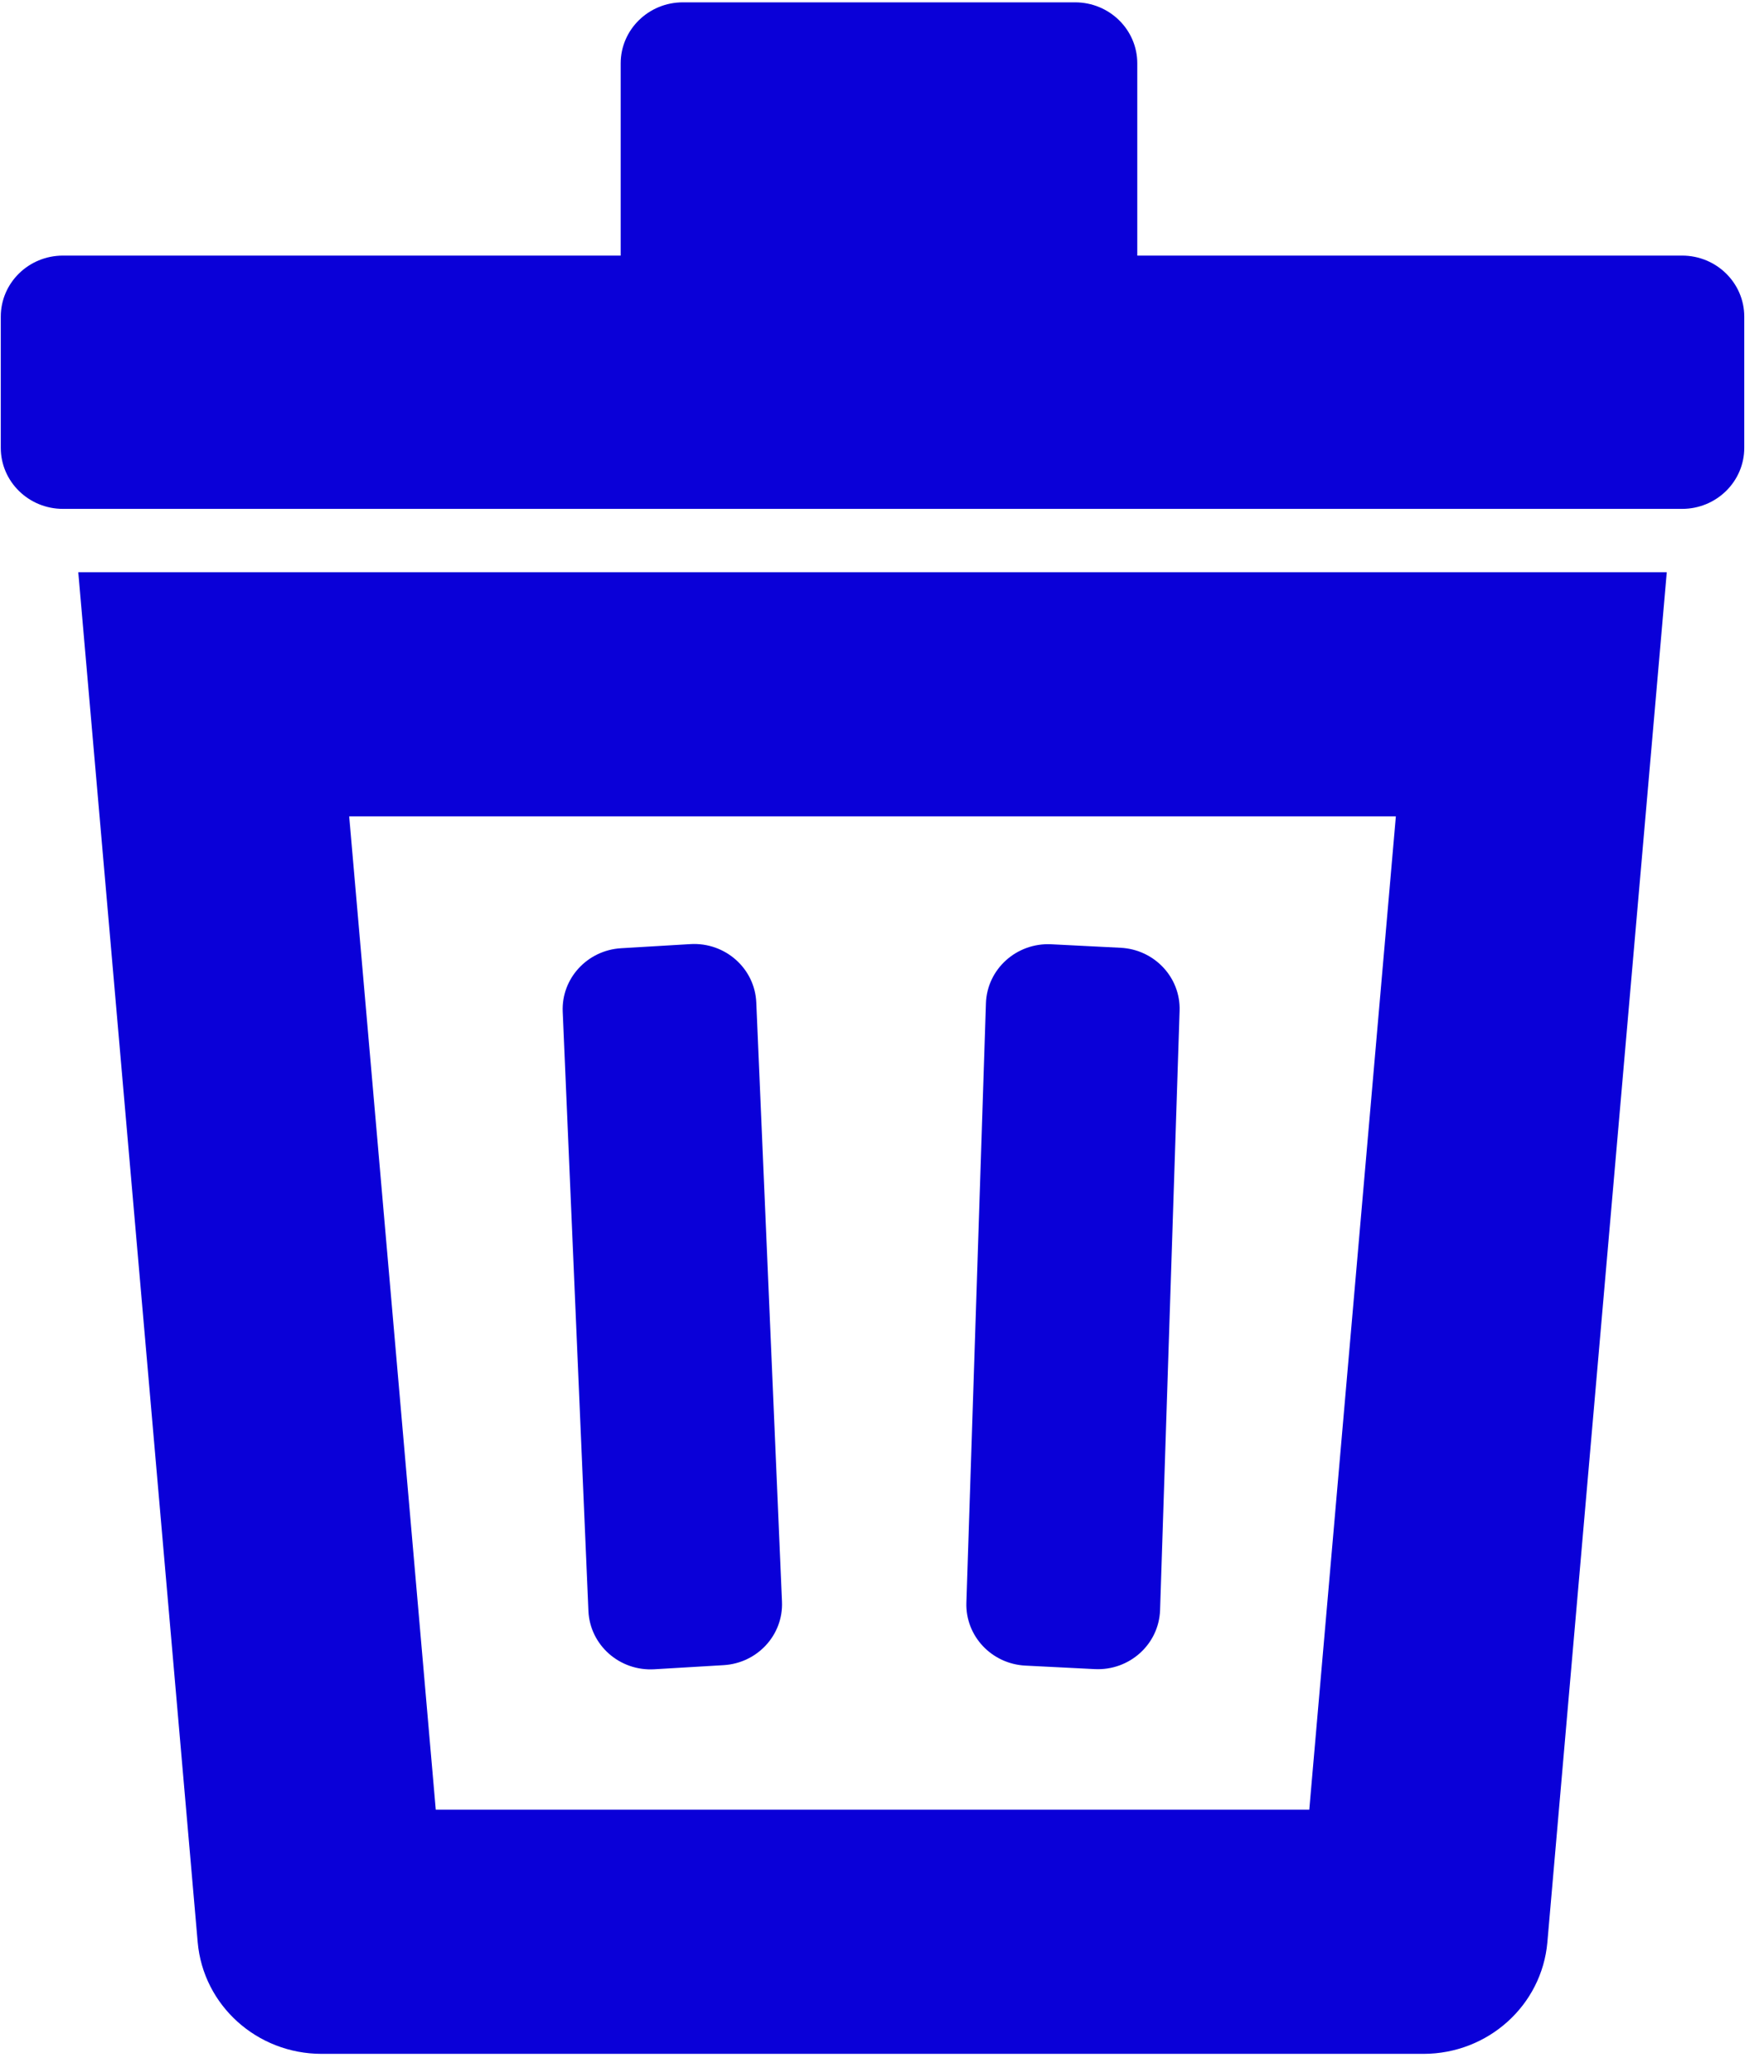 <svg width="86" height="101" viewBox="0 0 86 101" fill="none" xmlns="http://www.w3.org/2000/svg">
<path d="M33.292 0.114C31.618 0.114 30.26 1.446 30.26 3.089V12.459H3.07C1.395 12.459 0.038 13.791 0.038 15.435V21.829C0.038 23.473 1.395 24.805 3.07 24.805H82.007C83.681 24.805 85.038 23.473 85.038 21.829V15.435C85.038 13.791 83.681 12.459 82.007 12.459H55.446V3.089C55.446 1.446 54.088 0.114 52.414 0.114H33.292Z" fill="#0A00D8"/>
<path d="M36.871 48.866C36.8 47.202 35.352 45.92 33.659 46.02L30.279 46.221C28.63 46.319 27.364 47.696 27.434 49.316L28.687 78.522C28.758 80.186 30.206 81.468 31.899 81.368L35.279 81.167C36.928 81.069 38.194 79.692 38.124 78.072L36.871 48.866Z" fill="#0A00D8"/>
<path d="M54.635 46.199C56.284 46.283 57.562 47.646 57.509 49.266L56.557 78.483C56.502 80.148 55.066 81.445 53.37 81.36L49.988 81.189C48.339 81.105 47.062 79.742 47.114 78.122L48.067 48.905C48.121 47.24 49.558 45.943 51.253 46.028L54.635 46.199Z" fill="#0A00D8"/>
<path fill-rule="evenodd" clip-rule="evenodd" d="M3.816 27.891L9.638 94.67C9.906 97.749 12.53 100.114 15.679 100.114H69.397C72.546 100.114 75.17 97.749 75.439 94.67L81.26 27.891H3.816ZM17.024 39.794L21.245 88.212H63.831L68.052 39.794H17.024Z" fill="#0A00D8"/>
</svg>
